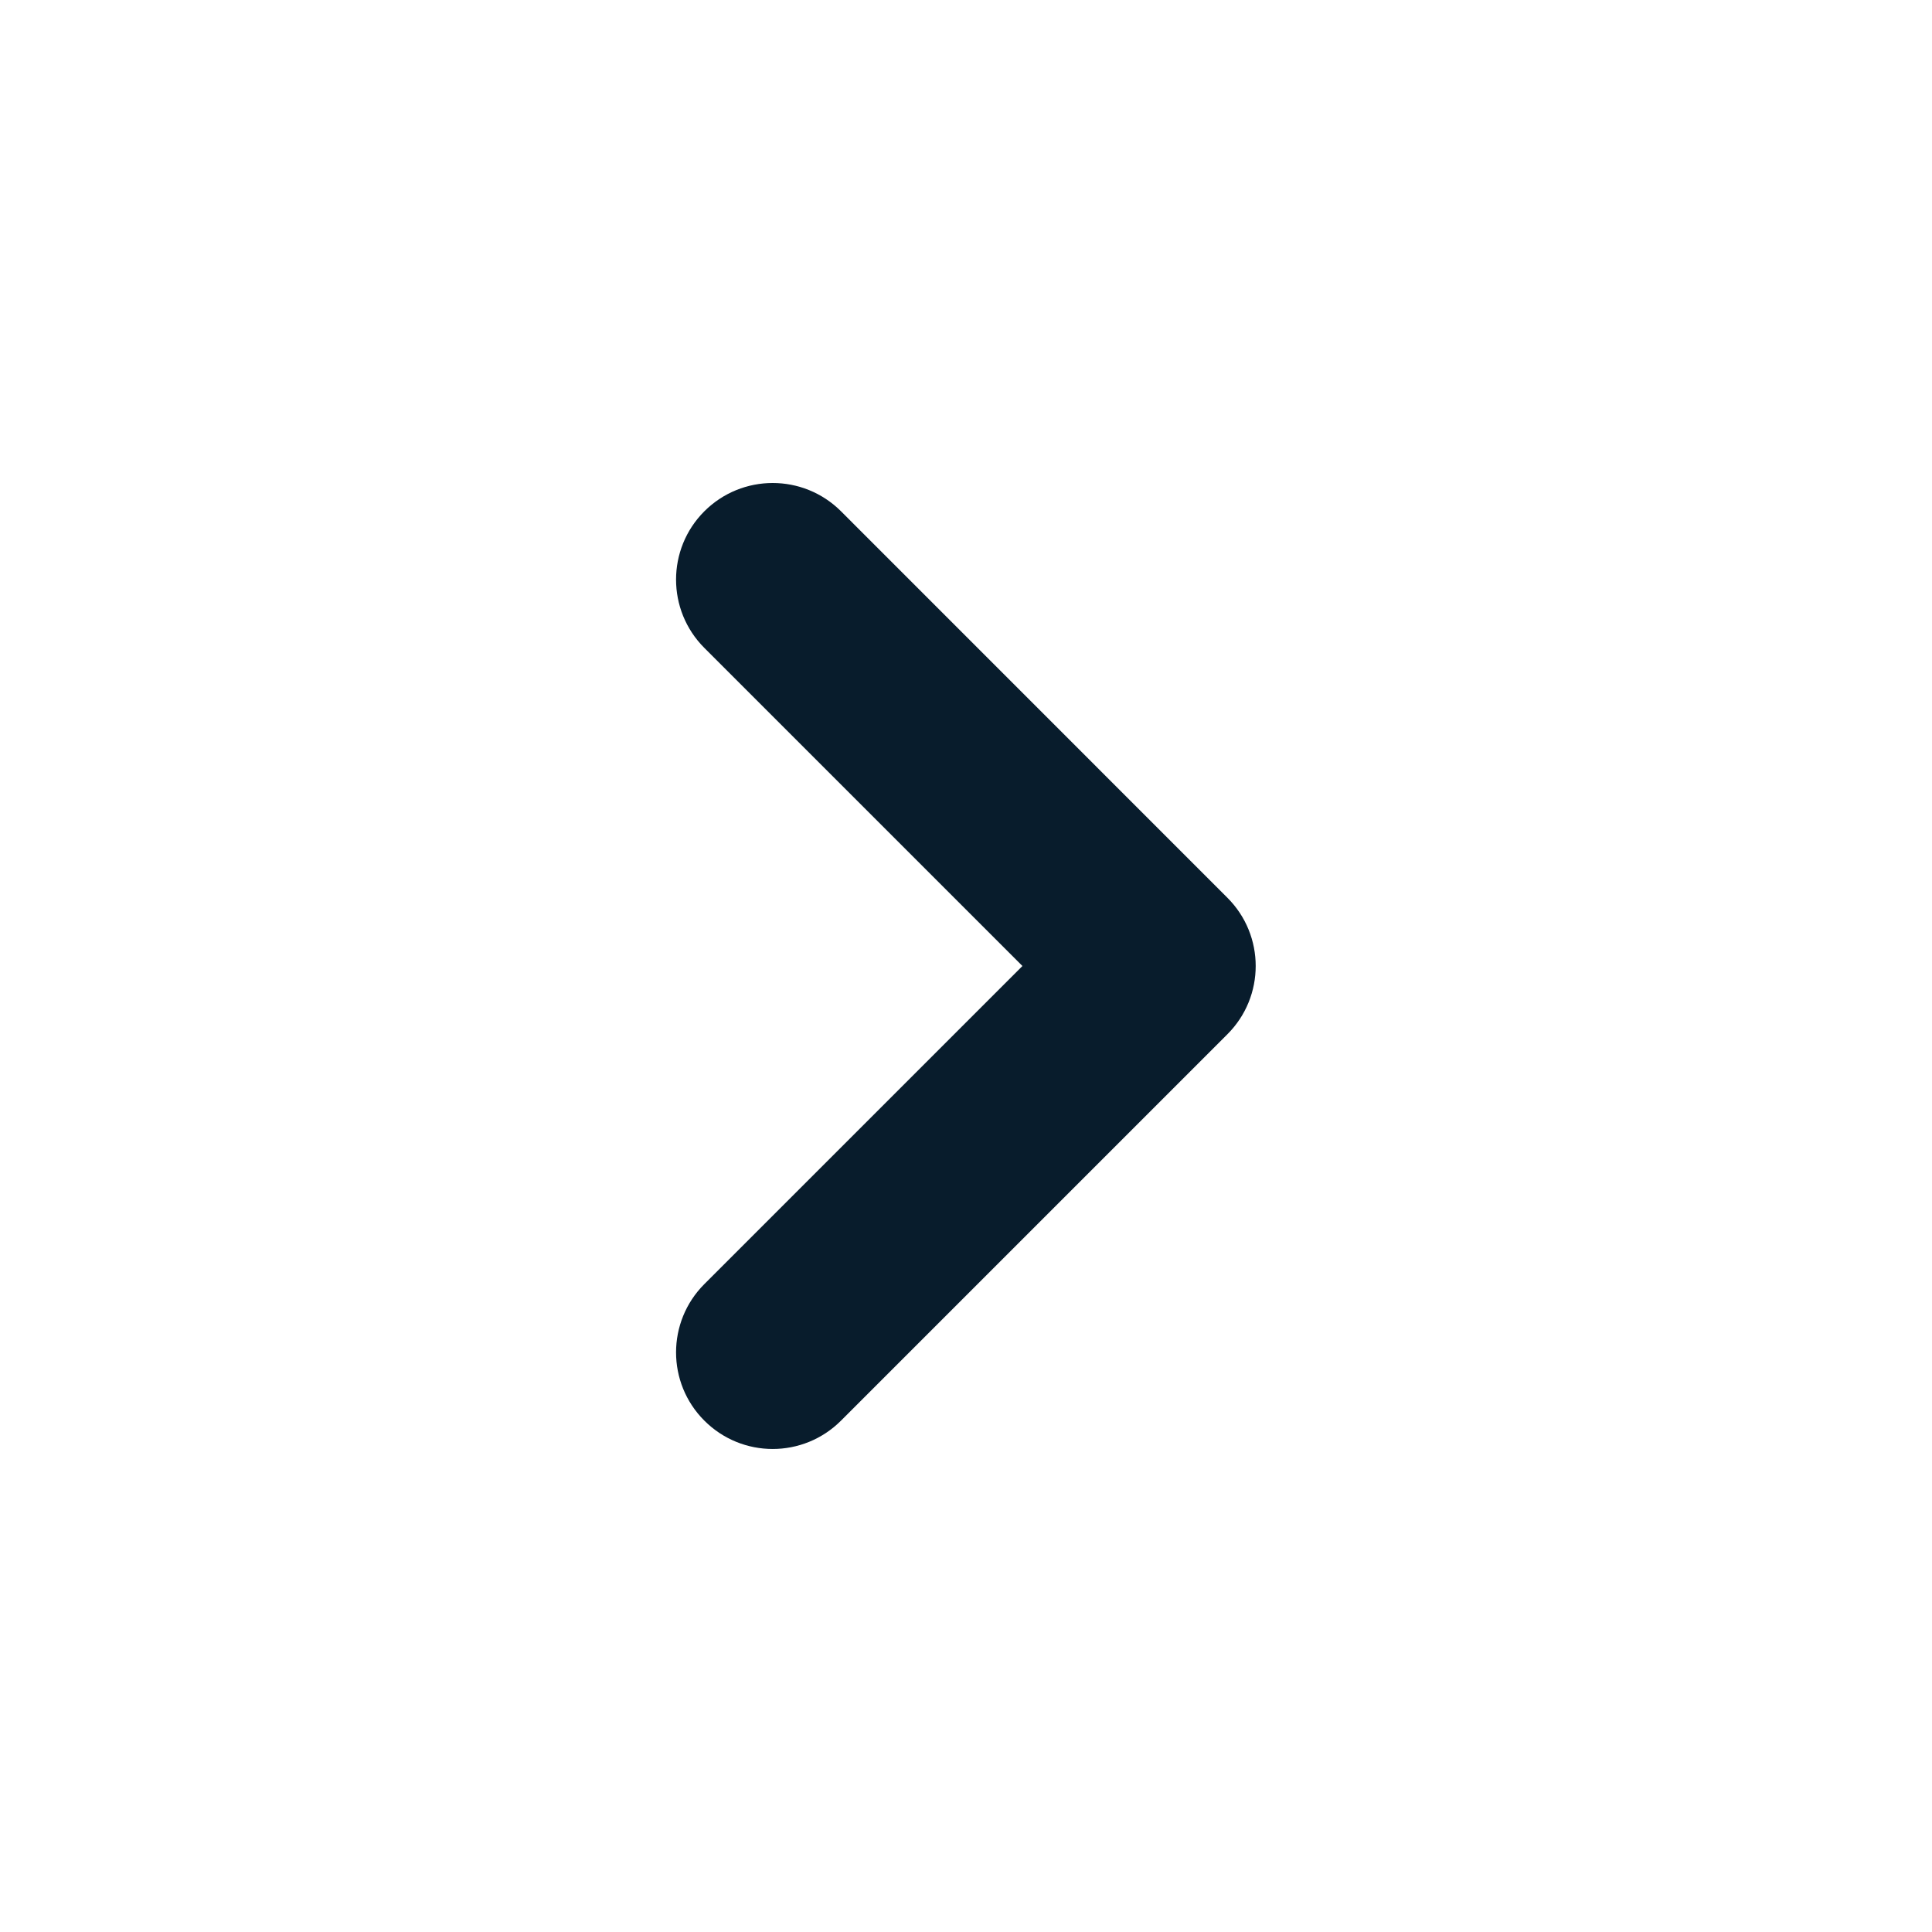 <svg width="24" height="24" viewBox="0 0 24 24" fill="none" xmlns="http://www.w3.org/2000/svg">
<g id="Icon/Solid/cheveron-down">
<path id="Icon" fill-rule="evenodd" clip-rule="evenodd" d="M8.75 17.648C8.281 17.18 8.281 16.42 8.75 15.951L12.701 12L8.75 8.049C8.281 7.58 8.281 6.82 8.75 6.351C9.219 5.883 9.978 5.883 10.447 6.351L15.247 11.152C15.716 11.62 15.716 12.38 15.247 12.848L10.447 17.648C9.978 18.117 9.219 18.117 8.75 17.648Z" fill="#081C2C"/>
</g>
</svg>
